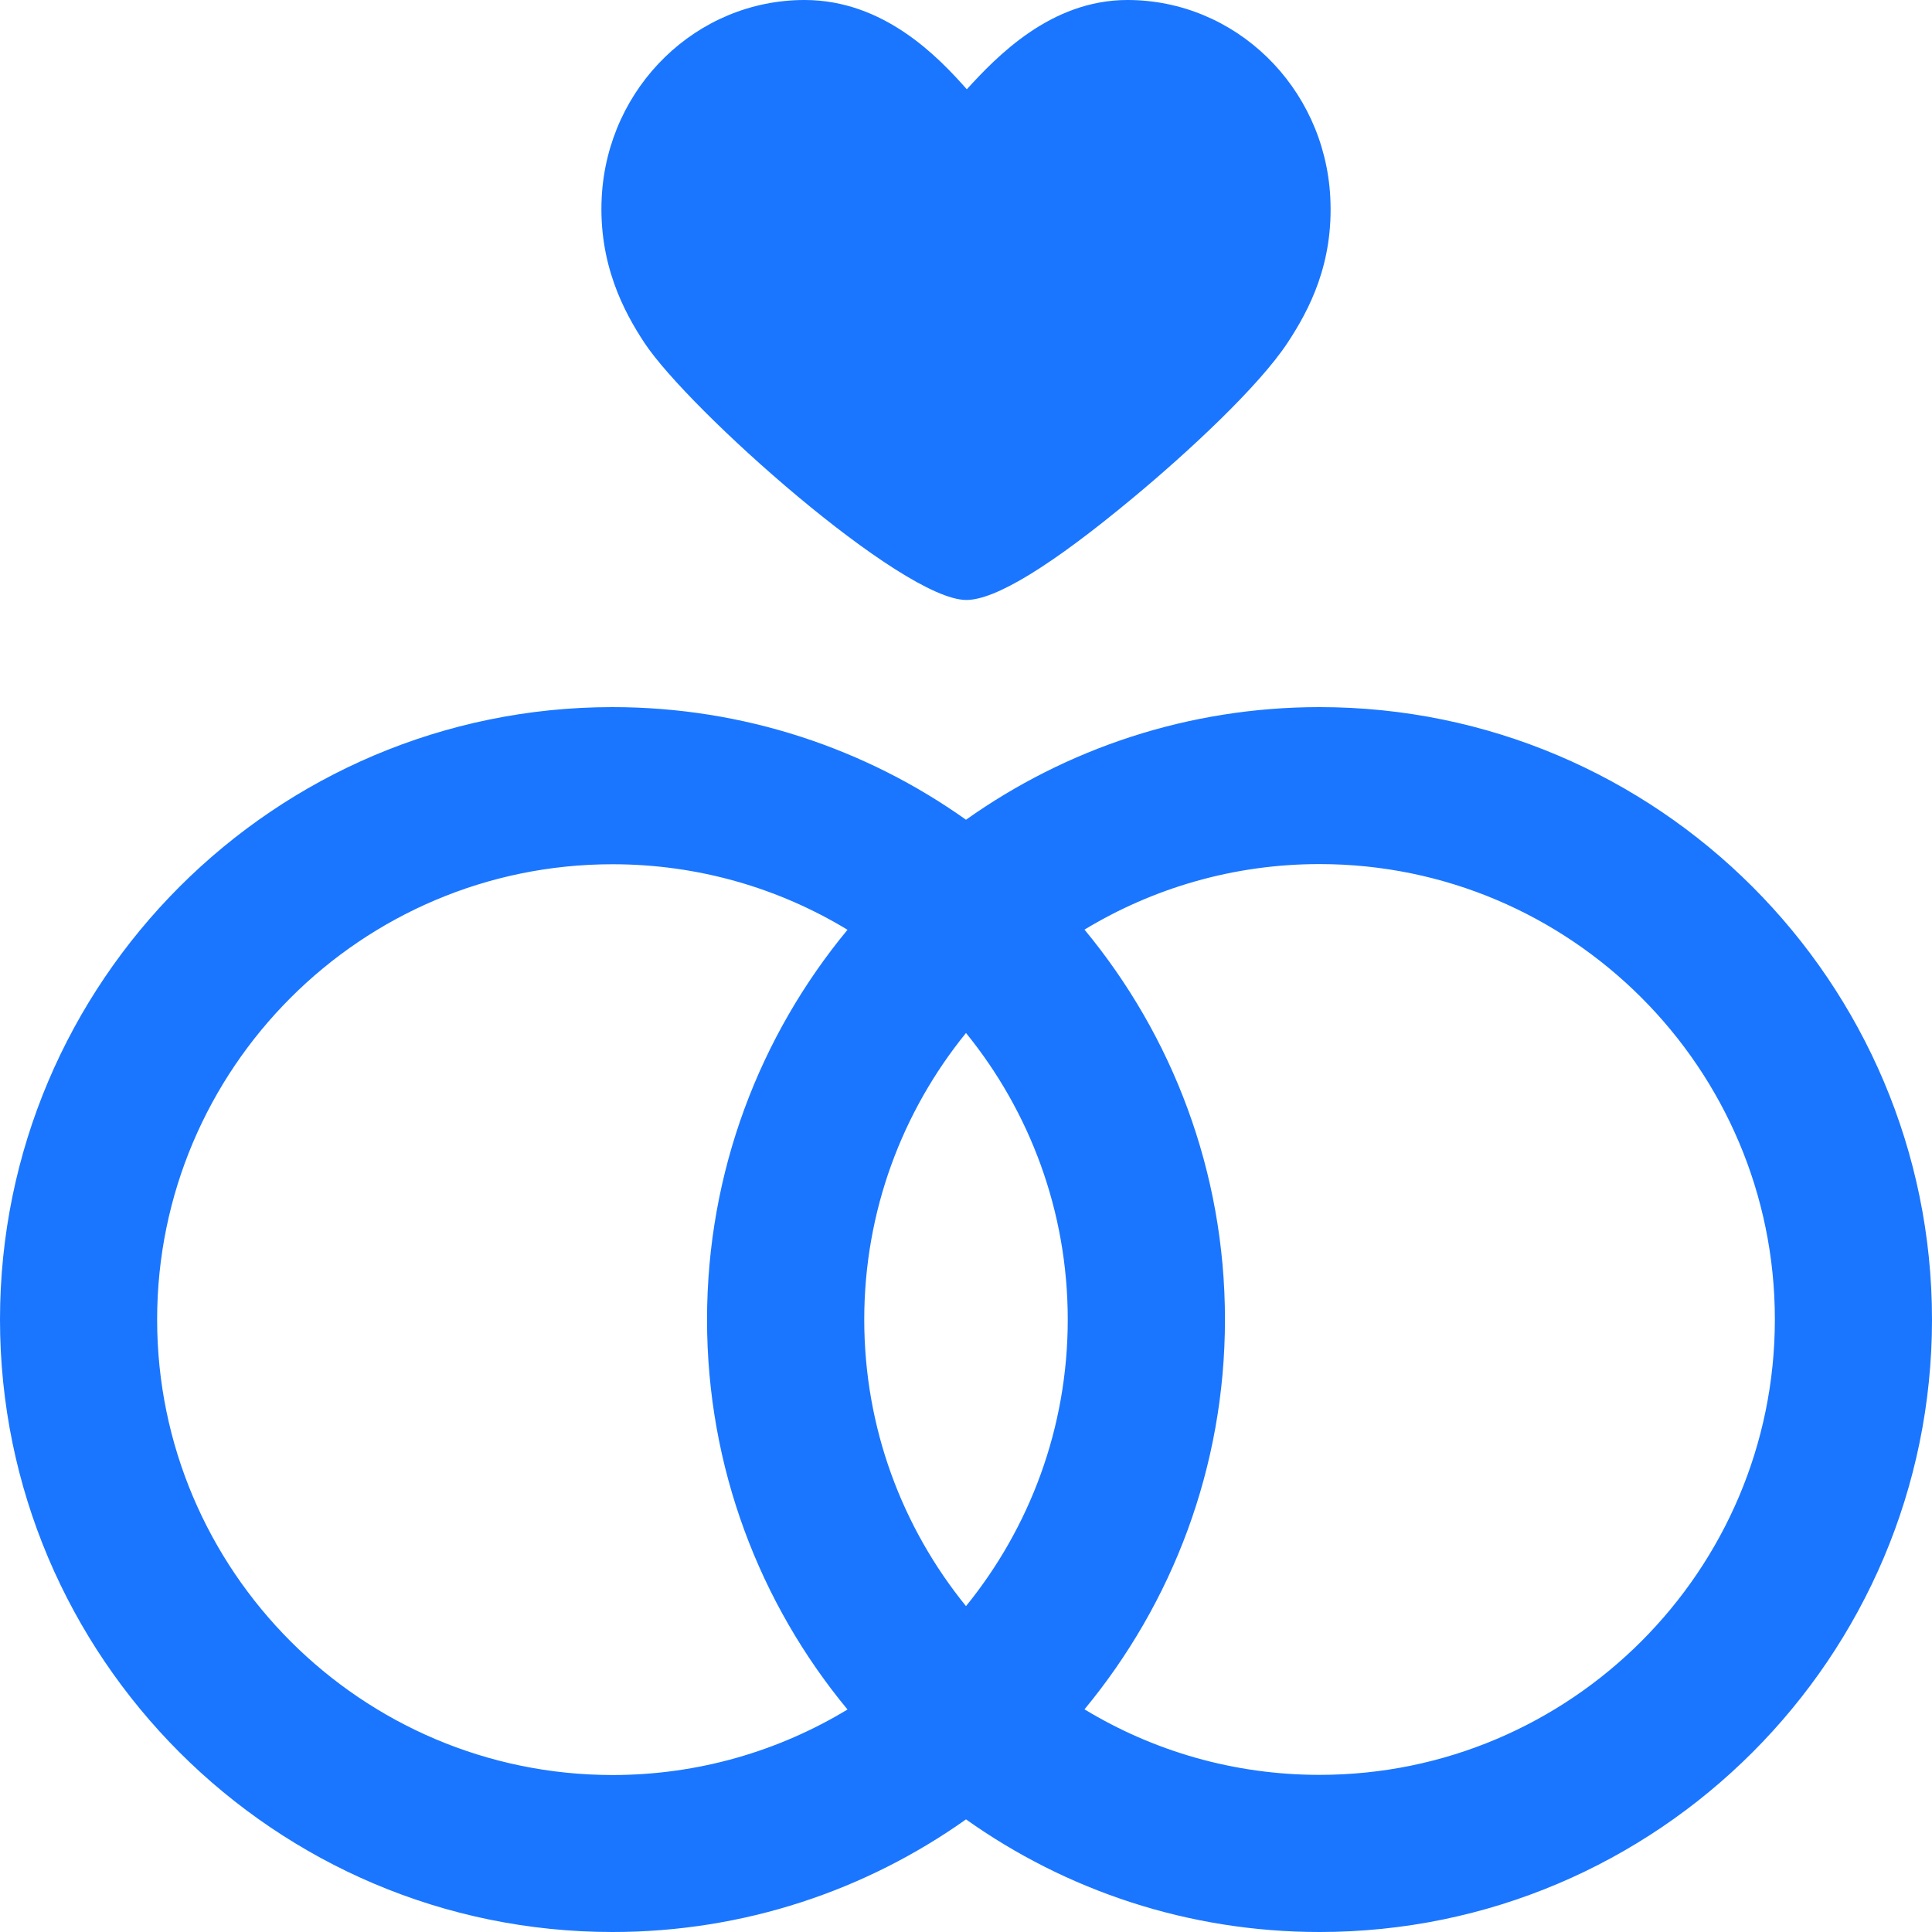 <?xml version="1.0" encoding="utf-8"?>
<!-- Generator: Adobe Illustrator 22.0.0, SVG Export Plug-In . SVG Version: 6.00 Build 0)  -->
<svg version="1.1" id="Слой_1" xmlns="http://www.w3.org/2000/svg" xmlns:xlink="http://www.w3.org/1999/xlink" x="0px" y="0px"
	 width="24px" height="24px" viewBox="0 0 24 24" style="enable-background:new 0 0 24 24;" xml:space="preserve">
<style type="text/css">
	.st0{fill:#1a76ff;}
</style>
<g>
	<path class="st0" d="M12.004,7.453c0.361,0,1.056-0.425,2.066-1.265c0.698-0.579,1.57-1.391,1.926-1.932
		c0.269-0.409,0.573-0.985,0.529-1.81C16.451,1.075,15.344,0,14.005,0c-0.955,0-1.625,0.705-1.995,1.109
		C11.658,0.711,10.982,0,9.995,0c-1.339,0-2.446,1.075-2.52,2.446C7.431,3.282,7.756,3.88,8.004,4.257
		C8.553,5.09,11.205,7.453,12.004,7.453z"/>
	<path class="st0" d="M16.392,8.784c-1.635,0-3.15,0.518-4.392,1.399c-1.241-0.881-2.757-1.399-4.392-1.399
		C3.413,8.784,0,12.197,0,16.392S3.413,24,7.608,24c1.635,0,3.15-0.518,4.392-1.399C13.241,23.482,14.757,24,16.392,24
		C20.587,24,24,20.587,24,16.392S20.587,8.784,16.392,8.784z M12,19.952c-0.79-0.973-1.264-2.212-1.264-3.56s0.474-2.587,1.264-3.56
		c0.79,0.973,1.264,2.212,1.264,3.56S12.79,18.979,12,19.952z M1.952,16.392c0-3.119,2.537-5.656,5.656-5.656
		c1.068,0,2.067,0.297,2.92,0.814c-1.089,1.317-1.745,3.004-1.745,4.843c0,1.838,0.655,3.526,1.745,4.843
		c-0.853,0.516-1.852,0.814-2.92,0.814C4.489,22.048,1.952,19.511,1.952,16.392z M16.392,22.048c-1.068,0-2.067-0.297-2.92-0.814
		c1.089-1.317,1.745-3.004,1.745-4.843s-0.655-3.526-1.745-4.843c0.853-0.516,1.852-0.814,2.92-0.814
		c3.119,0,5.656,2.537,5.656,5.656S19.511,22.048,16.392,22.048z"/>
</g>
</svg>
